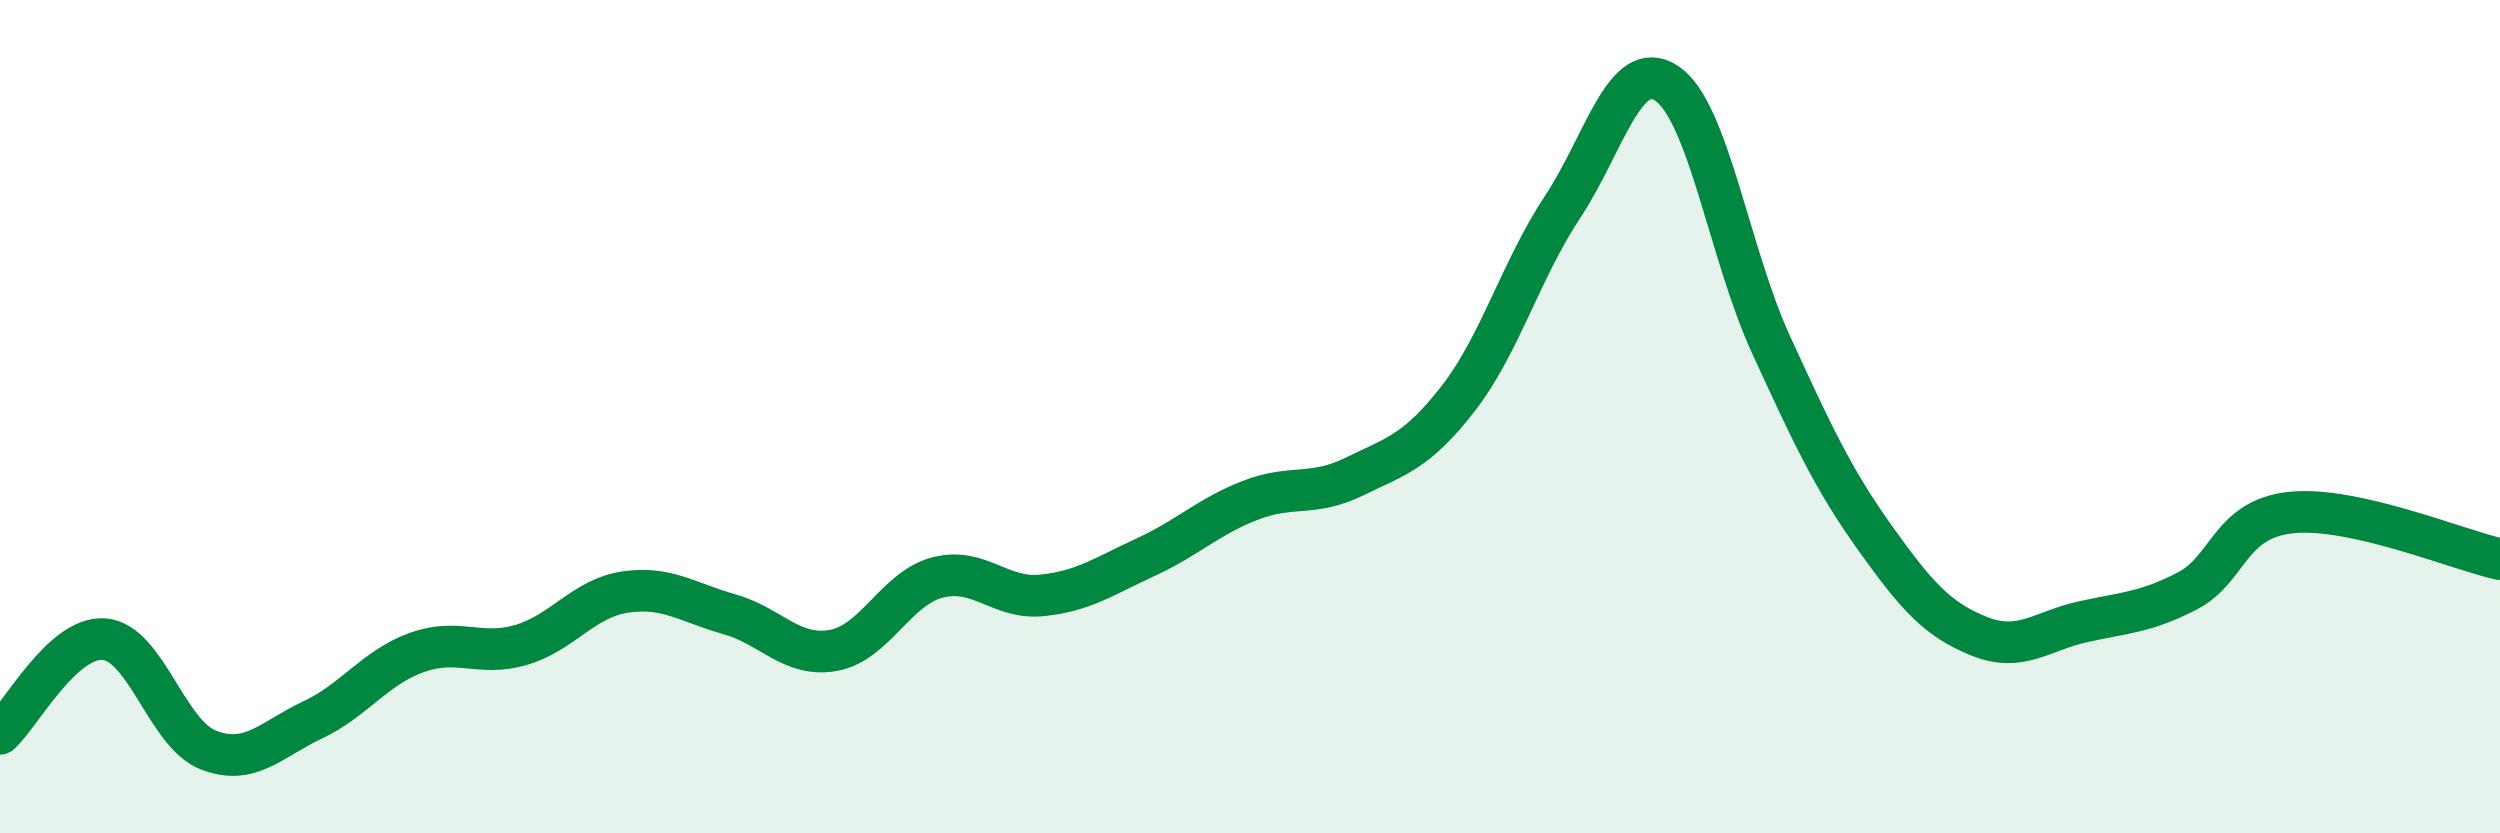 
    <svg width="60" height="20" viewBox="0 0 60 20" xmlns="http://www.w3.org/2000/svg">
      <path
        d="M 0,17.61 C 0.5,17.16 1.5,15.26 2.5,15.34 C 3.5,15.42 4,17.61 5,18 C 6,18.39 6.5,17.75 7.5,17.28 C 8.5,16.81 9,16.02 10,15.66 C 11,15.3 11.5,15.77 12.5,15.48 C 13.5,15.19 14,14.36 15,14.21 C 16,14.06 16.5,14.46 17.5,14.74 C 18.5,15.02 19,15.79 20,15.61 C 21,15.43 21.5,14.12 22.5,13.86 C 23.5,13.6 24,14.39 25,14.29 C 26,14.19 26.5,13.83 27.5,13.37 C 28.5,12.91 29,12.4 30,12.01 C 31,11.62 31.5,11.93 32.5,11.44 C 33.5,10.95 34,10.85 35,9.56 C 36,8.27 36.5,6.48 37.5,4.97 C 38.5,3.46 39,1.34 40,2 C 41,2.66 41.5,6.08 42.5,8.26 C 43.5,10.44 44,11.51 45,12.91 C 46,14.31 46.5,14.87 47.5,15.27 C 48.5,15.67 49,15.14 50,14.92 C 51,14.7 51.5,14.7 52.5,14.18 C 53.5,13.66 53.5,12.45 55,12.3 C 56.5,12.15 59,13.2 60,13.42L60 20L0 20Z"
        fill="#008740"
        opacity="0.1"
        stroke-linecap="round"
        stroke-linejoin="round"
      />
      <path
        d="M 0,17.61 C 0.5,17.16 1.5,15.26 2.5,15.34 C 3.5,15.42 4,17.61 5,18 C 6,18.39 6.5,17.75 7.5,17.28 C 8.5,16.81 9,16.02 10,15.66 C 11,15.3 11.5,15.77 12.5,15.48 C 13.5,15.19 14,14.36 15,14.21 C 16,14.06 16.5,14.46 17.5,14.74 C 18.5,15.02 19,15.79 20,15.61 C 21,15.43 21.5,14.12 22.5,13.86 C 23.5,13.6 24,14.39 25,14.29 C 26,14.19 26.5,13.83 27.5,13.37 C 28.5,12.91 29,12.4 30,12.01 C 31,11.62 31.5,11.93 32.5,11.44 C 33.5,10.95 34,10.85 35,9.56 C 36,8.27 36.5,6.48 37.5,4.97 C 38.5,3.46 39,1.34 40,2 C 41,2.66 41.5,6.08 42.5,8.26 C 43.5,10.44 44,11.51 45,12.91 C 46,14.31 46.5,14.87 47.5,15.27 C 48.5,15.67 49,15.14 50,14.92 C 51,14.7 51.5,14.7 52.5,14.18 C 53.5,13.66 53.5,12.45 55,12.3 C 56.5,12.15 59,13.2 60,13.42"
        stroke="#008740"
        stroke-width="1"
        fill="none"
        stroke-linecap="round"
        stroke-linejoin="round"
      />
    </svg>
  